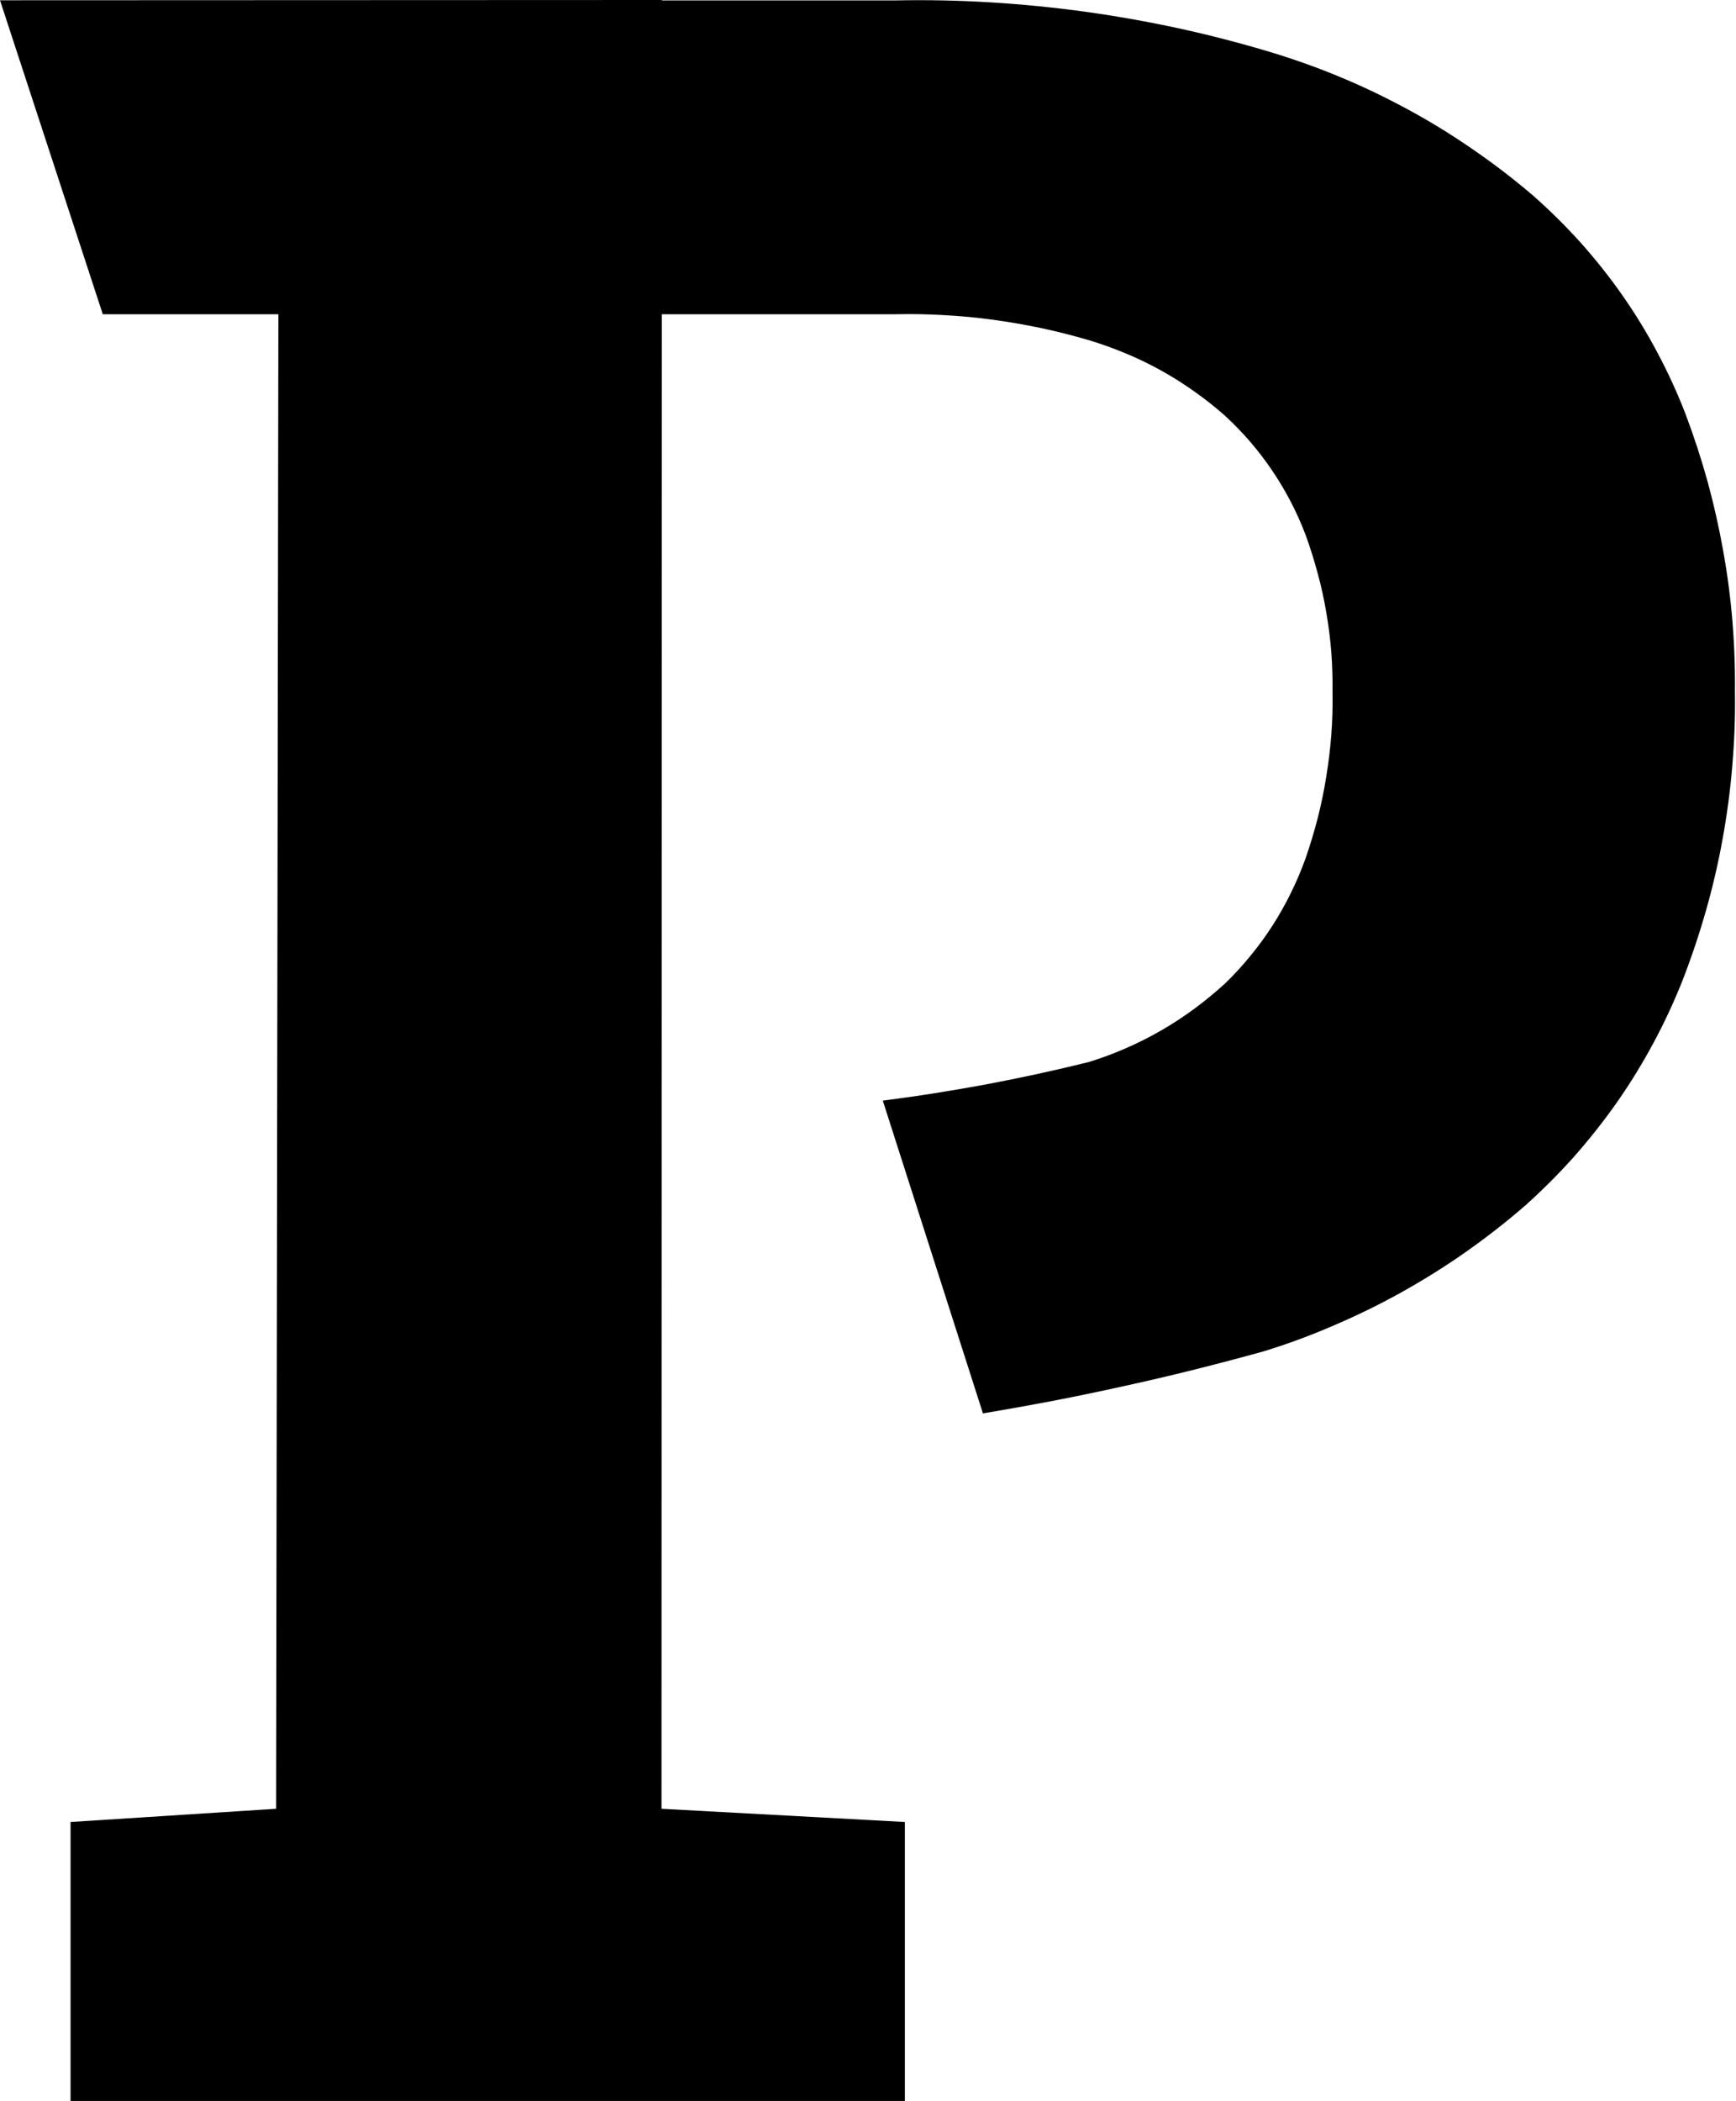<svg version="1.2" xmlns="http://www.w3.org/2000/svg" viewBox="0 0 1314 1590" width="1314" height="1590">
	<title>logo (39)-svg</title>
	<style>
		.s0 { fill: #000000 } 
	</style>
	<g id="Group_180">
		<path id="Path_37" class="s0" d="m501 0l-0.3 1368.8l184.2 10v211.1h-631.5v-211.1l155.6-10l1.7-1131h-132.9l-77.8-237.6zm810.2 579.4c-1.5 18.6-4 37-7.3 55.3c-3.3 18.3-7.5 36.4-12.6 54.3c-5.1 17.9-11 35.5-17.7 52.8c-6.5 16.3-13.8 32.1-22.1 47.5c-8.3 15.4-17.4 30.3-27.4 44.6c-10 14.3-20.9 28-32.4 41.1c-11.6 13-24 25.4-37 37.1c-14.4 12.5-29.4 24.2-45 35.2c-15.5 10.9-31.7 21-48.3 30.3c-16.6 9.3-33.8 17.7-51.3 25.2c-17.5 7.6-35.3 14.2-53.5 19.8q-26.3 7.3-52.7 13.9q-26.4 6.6-53 12.4q-26.6 5.9-53.3 11.1q-26.8 5.1-53.6 9.6l-75.8-236.7q19.7-2.5 39.2-5.6q19.6-3.1 39.1-6.7q19.5-3.7 38.9-7.9q19.4-4.2 38.7-9q14.3-4.4 28-10.4q13.8-6 26.8-13.5q13-7.5 25.1-16.4q12-8.9 23.1-19q10.3-9.9 19.3-21q9.1-11 16.8-23q7.7-12 14-24.9q6.3-12.8 11.1-26.2q5.2-15.1 9.2-30.6q3.9-15.4 6.4-31.2q2.6-15.7 3.8-31.7q1.2-15.9 0.9-31.8q0.2-15.2-0.9-30.3q-1.2-15.2-3.8-30.1q-2.5-15-6.5-29.6q-3.9-14.7-9.1-29q-4.9-12.9-11.2-25.1q-6.4-12.3-14.1-23.7q-7.7-11.4-16.7-21.9q-9.1-10.5-19.2-19.8q-11.1-9.8-23.3-18.4q-12.1-8.6-25.1-15.8q-13-7.2-26.7-12.9q-13.7-5.7-27.9-10q-17.8-5.2-35.9-9.1q-18.1-3.8-36.4-6.3q-18.3-2.5-36.8-3.5q-18.4-1.1-36.9-0.7h-182.9v-237.5h182.8q36-0.7 72 1.5q35.9 2.2 71.6 7.1q35.7 5 70.9 12.6q35.2 7.7 69.7 18.1c18.1 5.5 36 11.9 53.4 19.2c17.5 7.3 34.6 15.6 51.3 24.7c16.6 9 32.7 19 48.3 29.8c15.6 10.7 30.7 22.3 45.1 34.6c12.7 11.2 24.8 23.2 36.2 35.8c11.3 12.7 21.9 26 31.6 39.9c9.7 13.9 18.6 28.4 26.5 43.4c8 15 15.1 30.5 21.2 46.3q9.5 25.2 16.7 51.1q7.1 26 11.8 52.4q4.8 26.5 7 53.4q2.2 26.8 1.9 53.7c0.3 18.4-0.4 37-2 55.5z" />
	</g>
</svg>